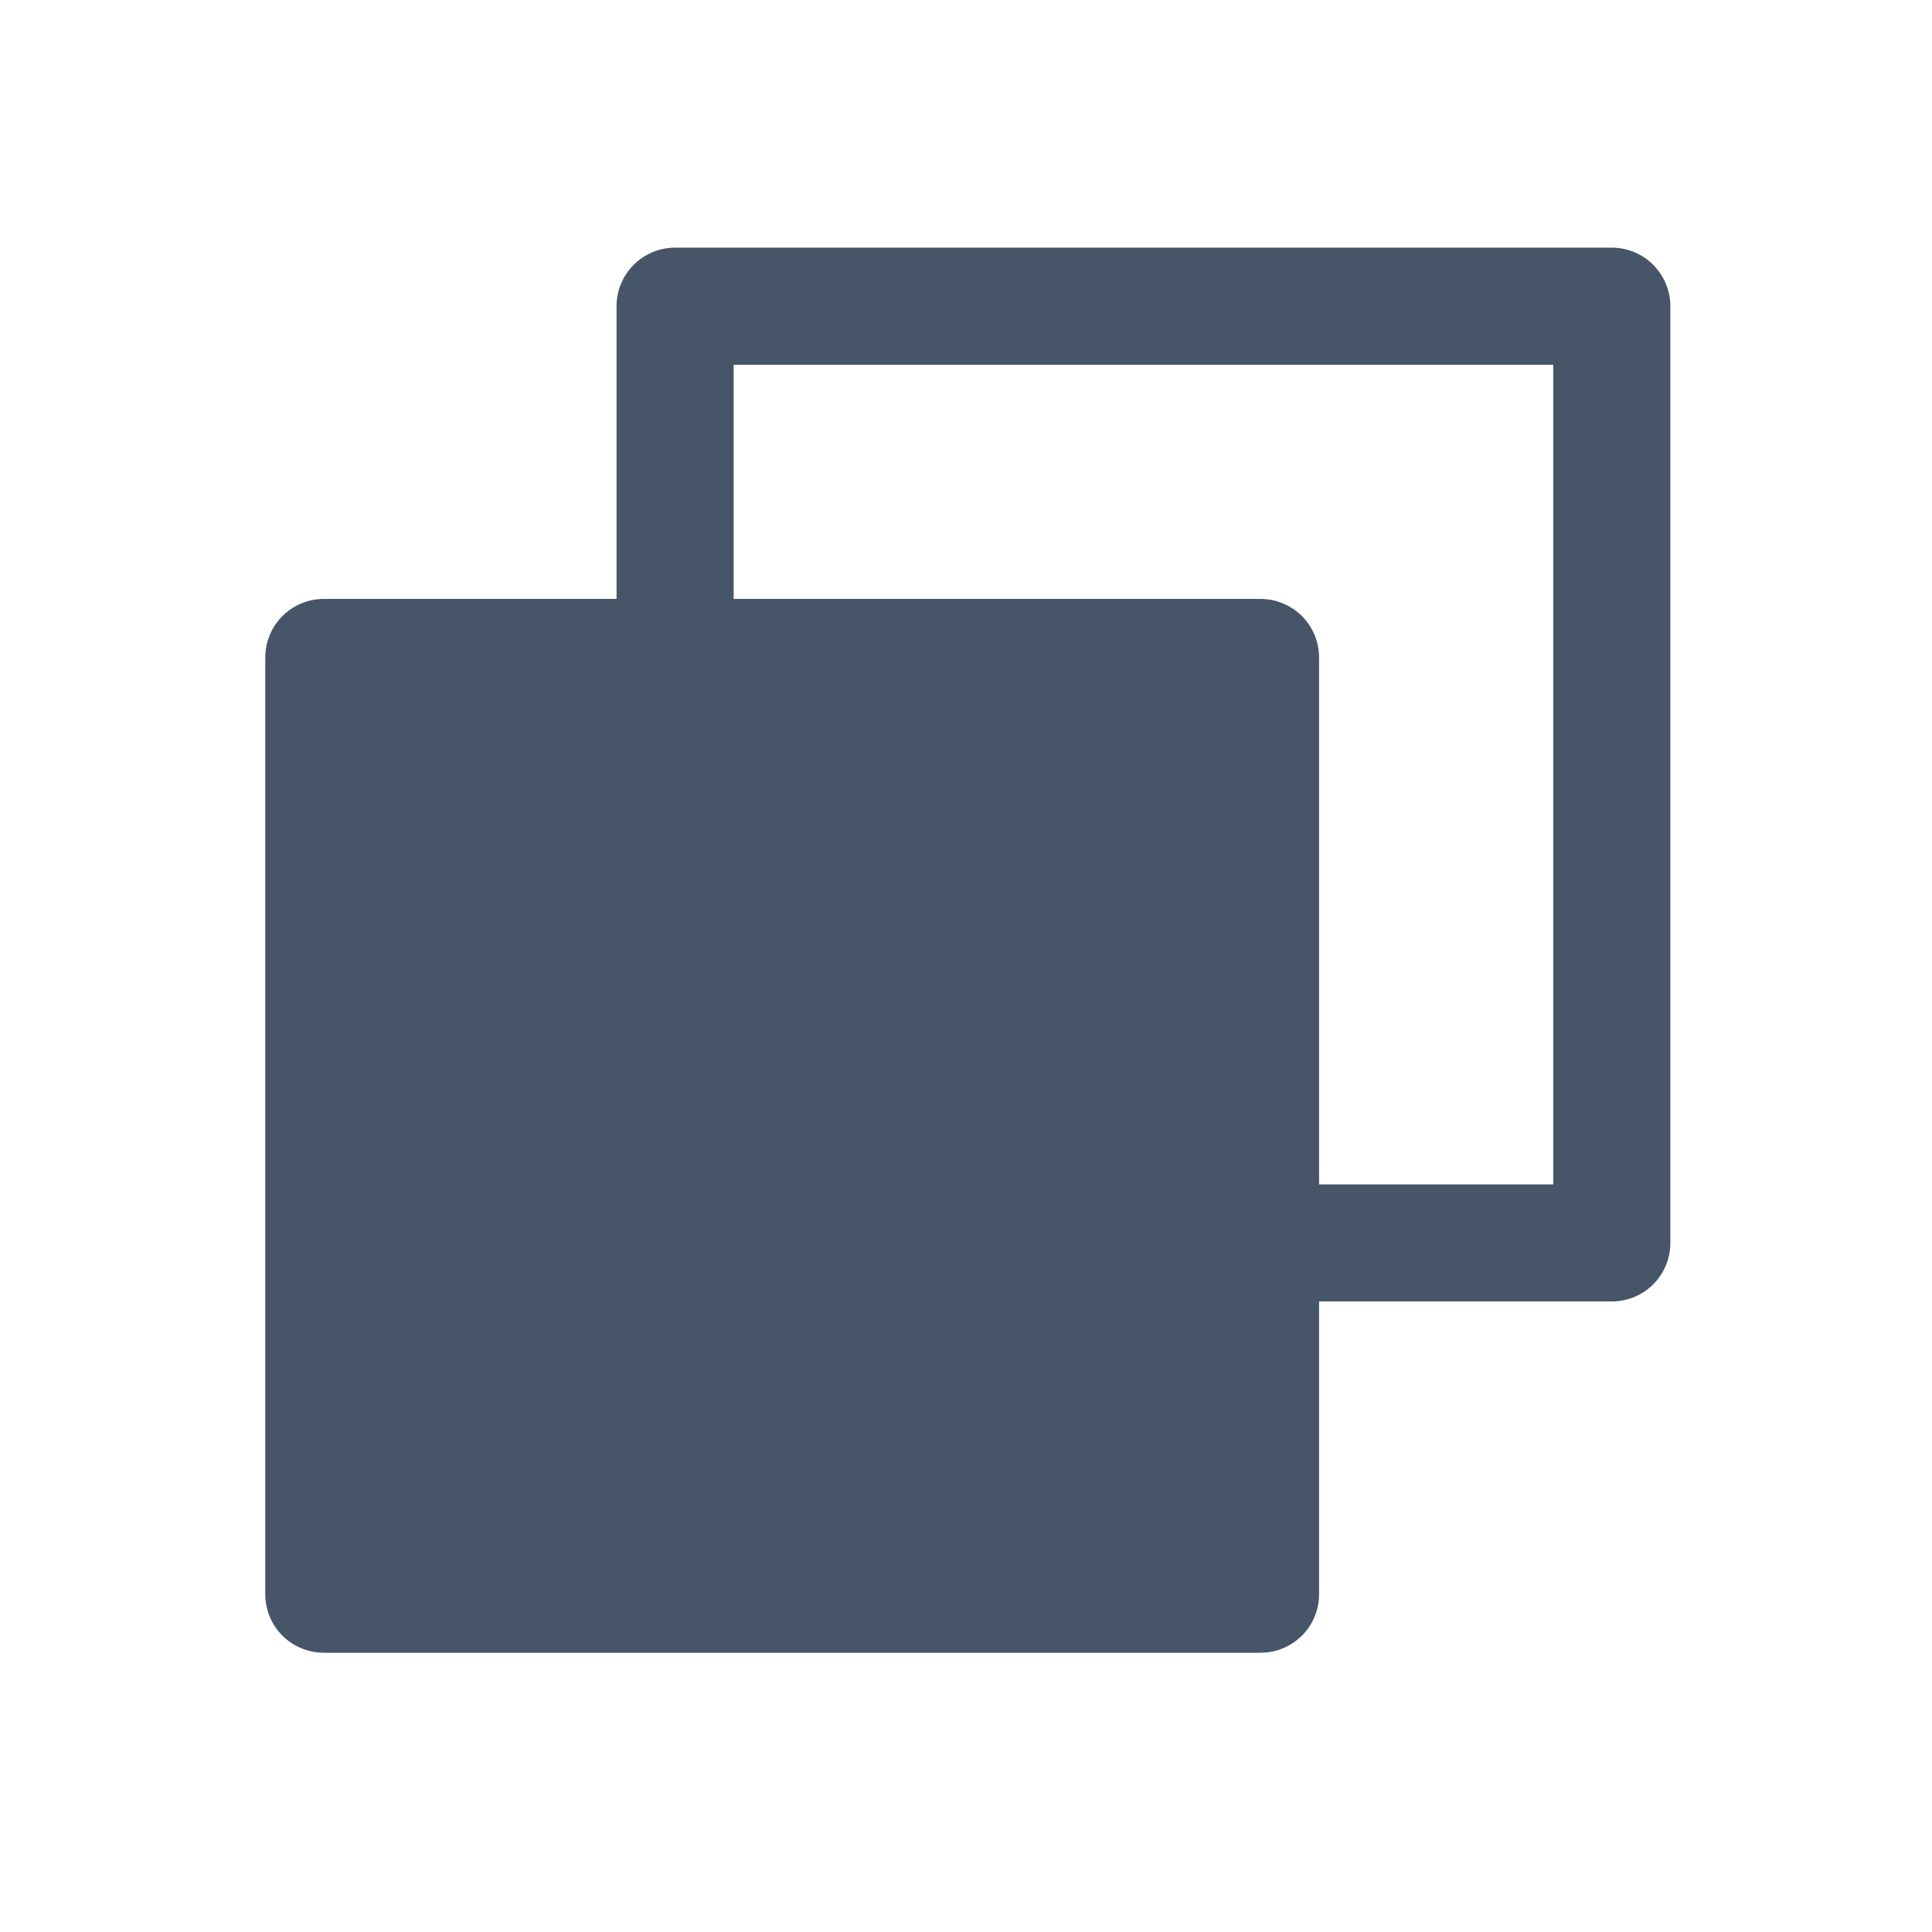 <svg width="33" height="33" viewBox="0 0 33 33" fill="none" xmlns="http://www.w3.org/2000/svg">
<path d="M27.531 4.23H11.531C11.265 4.23 11.011 4.336 10.824 4.523C10.636 4.711 10.531 4.965 10.531 5.23V10.23H5.531C5.266 10.23 5.011 10.336 4.824 10.523C4.636 10.711 4.531 10.965 4.531 11.23V27.23C4.531 27.496 4.636 27.75 4.824 27.938C5.011 28.125 5.266 28.23 5.531 28.23H21.531C21.796 28.23 22.05 28.125 22.238 27.938C22.425 27.75 22.531 27.496 22.531 27.23V22.23H27.531C27.796 22.23 28.05 22.125 28.238 21.938C28.425 21.75 28.531 21.496 28.531 21.23V5.23C28.531 4.965 28.425 4.711 28.238 4.523C28.05 4.336 27.796 4.23 27.531 4.23V4.23ZM26.531 20.23H22.531V11.23C22.531 10.965 22.425 10.711 22.238 10.523C22.05 10.336 21.796 10.23 21.531 10.23H12.531V6.23H26.531V20.23Z" fill="#475569"/>
</svg>
